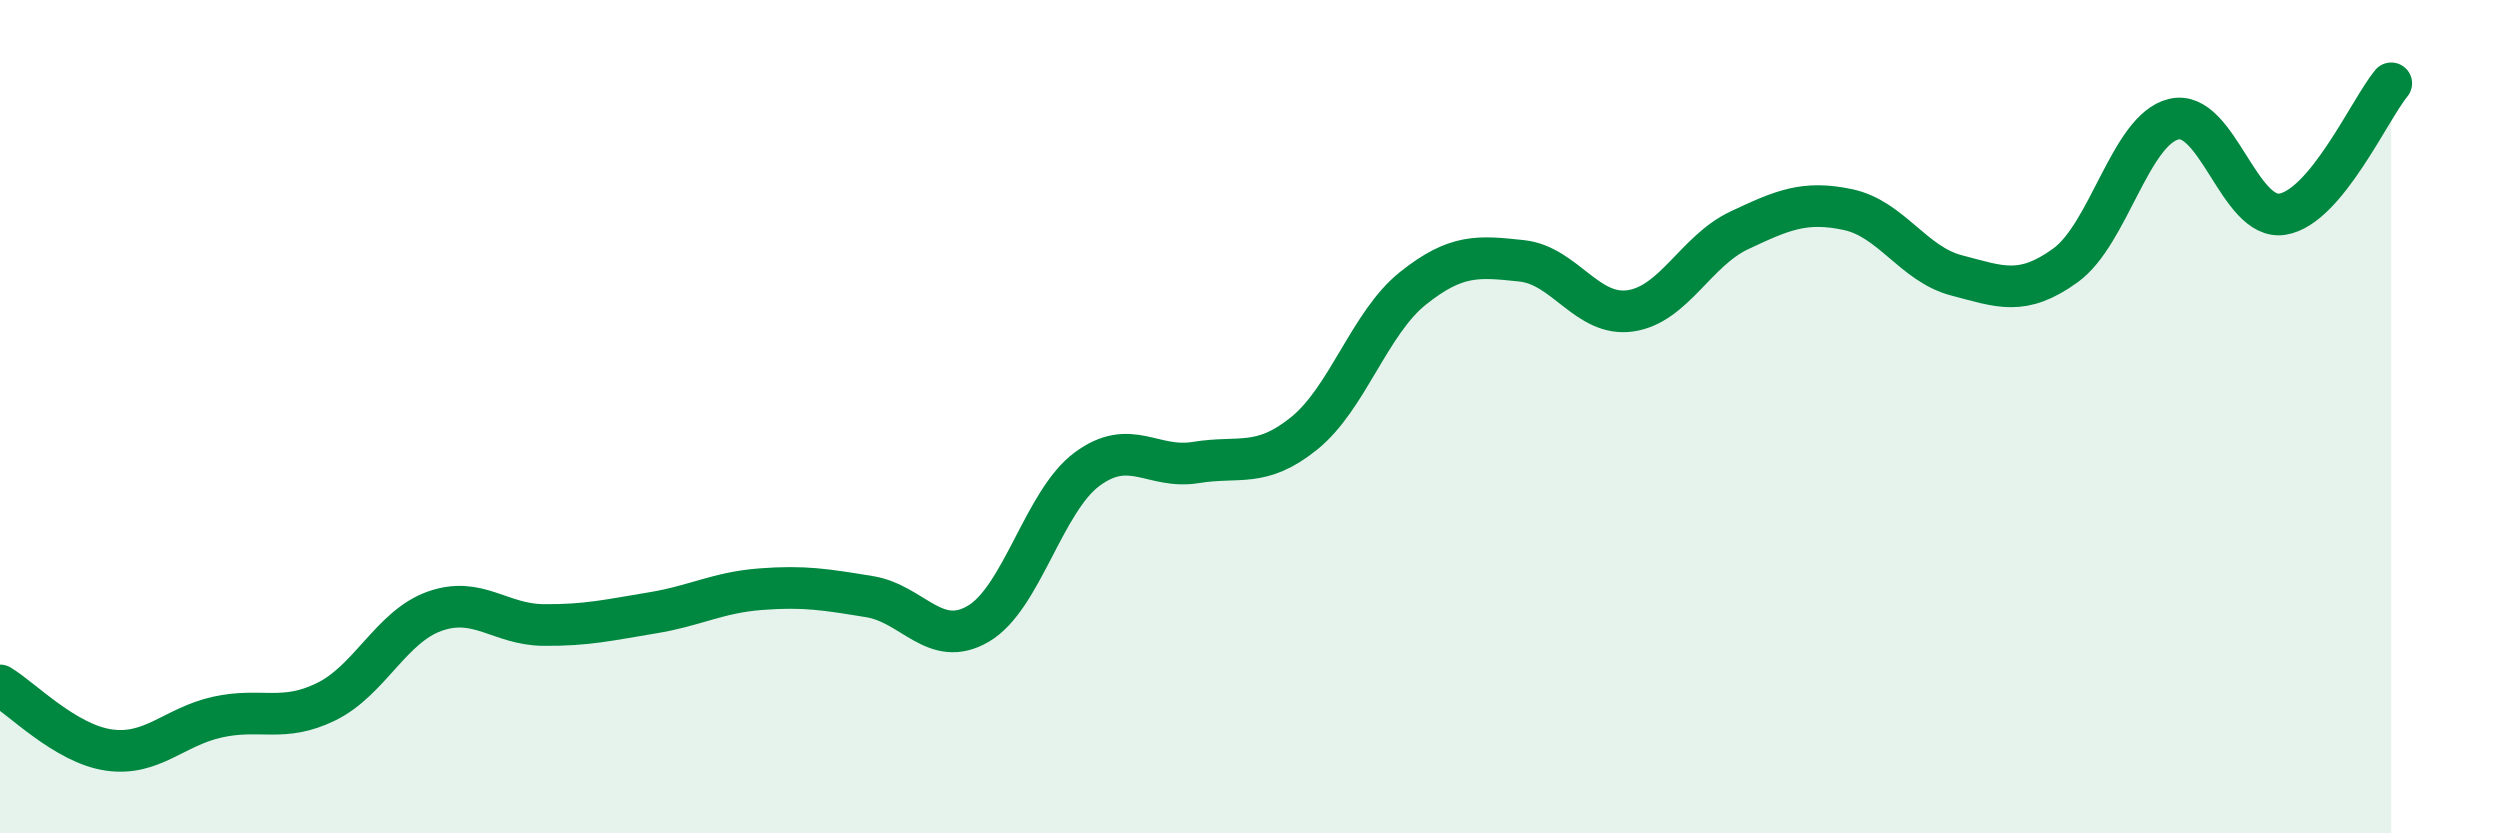 
    <svg width="60" height="20" viewBox="0 0 60 20" xmlns="http://www.w3.org/2000/svg">
      <path
        d="M 0,16.45 C 0.52,16.76 1.57,17.85 2.61,18 C 3.65,18.15 4.18,17.44 5.22,17.21 C 6.26,16.98 6.79,17.35 7.83,16.84 C 8.87,16.33 9.39,15.04 10.43,14.67 C 11.47,14.3 12,14.99 13.04,15 C 14.08,15.01 14.61,14.88 15.65,14.71 C 16.69,14.54 17.22,14.22 18.26,14.14 C 19.3,14.06 19.83,14.15 20.87,14.32 C 21.91,14.49 22.44,15.58 23.48,14.97 C 24.52,14.36 25.05,12.03 26.09,11.26 C 27.13,10.49 27.66,11.27 28.7,11.1 C 29.74,10.93 30.26,11.24 31.3,10.4 C 32.34,9.56 32.87,7.75 33.91,6.92 C 34.95,6.09 35.48,6.15 36.52,6.26 C 37.56,6.37 38.09,7.61 39.13,7.46 C 40.17,7.31 40.7,6.02 41.74,5.53 C 42.78,5.04 43.31,4.81 44.35,5.03 C 45.39,5.25 45.92,6.34 46.96,6.61 C 48,6.88 48.53,7.12 49.57,6.37 C 50.61,5.62 51.13,3.11 52.17,2.86 C 53.21,2.61 53.74,5.31 54.78,5.14 C 55.82,4.97 56.87,2.63 57.39,2L57.39 20L0 20Z"
        fill="#008740"
        opacity="0.1"
        stroke-linecap="round"
        stroke-linejoin="round"
      />
      <path
        d="M 0,16.45 C 0.52,16.76 1.57,17.85 2.61,18 C 3.65,18.15 4.18,17.44 5.22,17.21 C 6.26,16.98 6.79,17.35 7.83,16.84 C 8.87,16.33 9.39,15.04 10.43,14.67 C 11.47,14.3 12,14.99 13.04,15 C 14.08,15.01 14.61,14.88 15.65,14.71 C 16.69,14.54 17.22,14.22 18.26,14.14 C 19.3,14.06 19.83,14.15 20.87,14.32 C 21.91,14.49 22.44,15.58 23.48,14.97 C 24.52,14.36 25.05,12.03 26.09,11.26 C 27.13,10.49 27.66,11.27 28.7,11.1 C 29.74,10.93 30.26,11.24 31.3,10.4 C 32.34,9.56 32.87,7.75 33.91,6.92 C 34.95,6.09 35.48,6.15 36.52,6.26 C 37.56,6.37 38.09,7.61 39.13,7.46 C 40.17,7.31 40.7,6.02 41.74,5.53 C 42.78,5.04 43.31,4.81 44.35,5.03 C 45.39,5.25 45.92,6.34 46.96,6.61 C 48,6.88 48.53,7.12 49.57,6.37 C 50.61,5.62 51.13,3.11 52.17,2.86 C 53.21,2.61 53.74,5.31 54.78,5.14 C 55.82,4.97 56.87,2.63 57.39,2"
        stroke="#008740"
        stroke-width="1"
        fill="none"
        stroke-linecap="round"
        stroke-linejoin="round"
      />
    </svg>
  